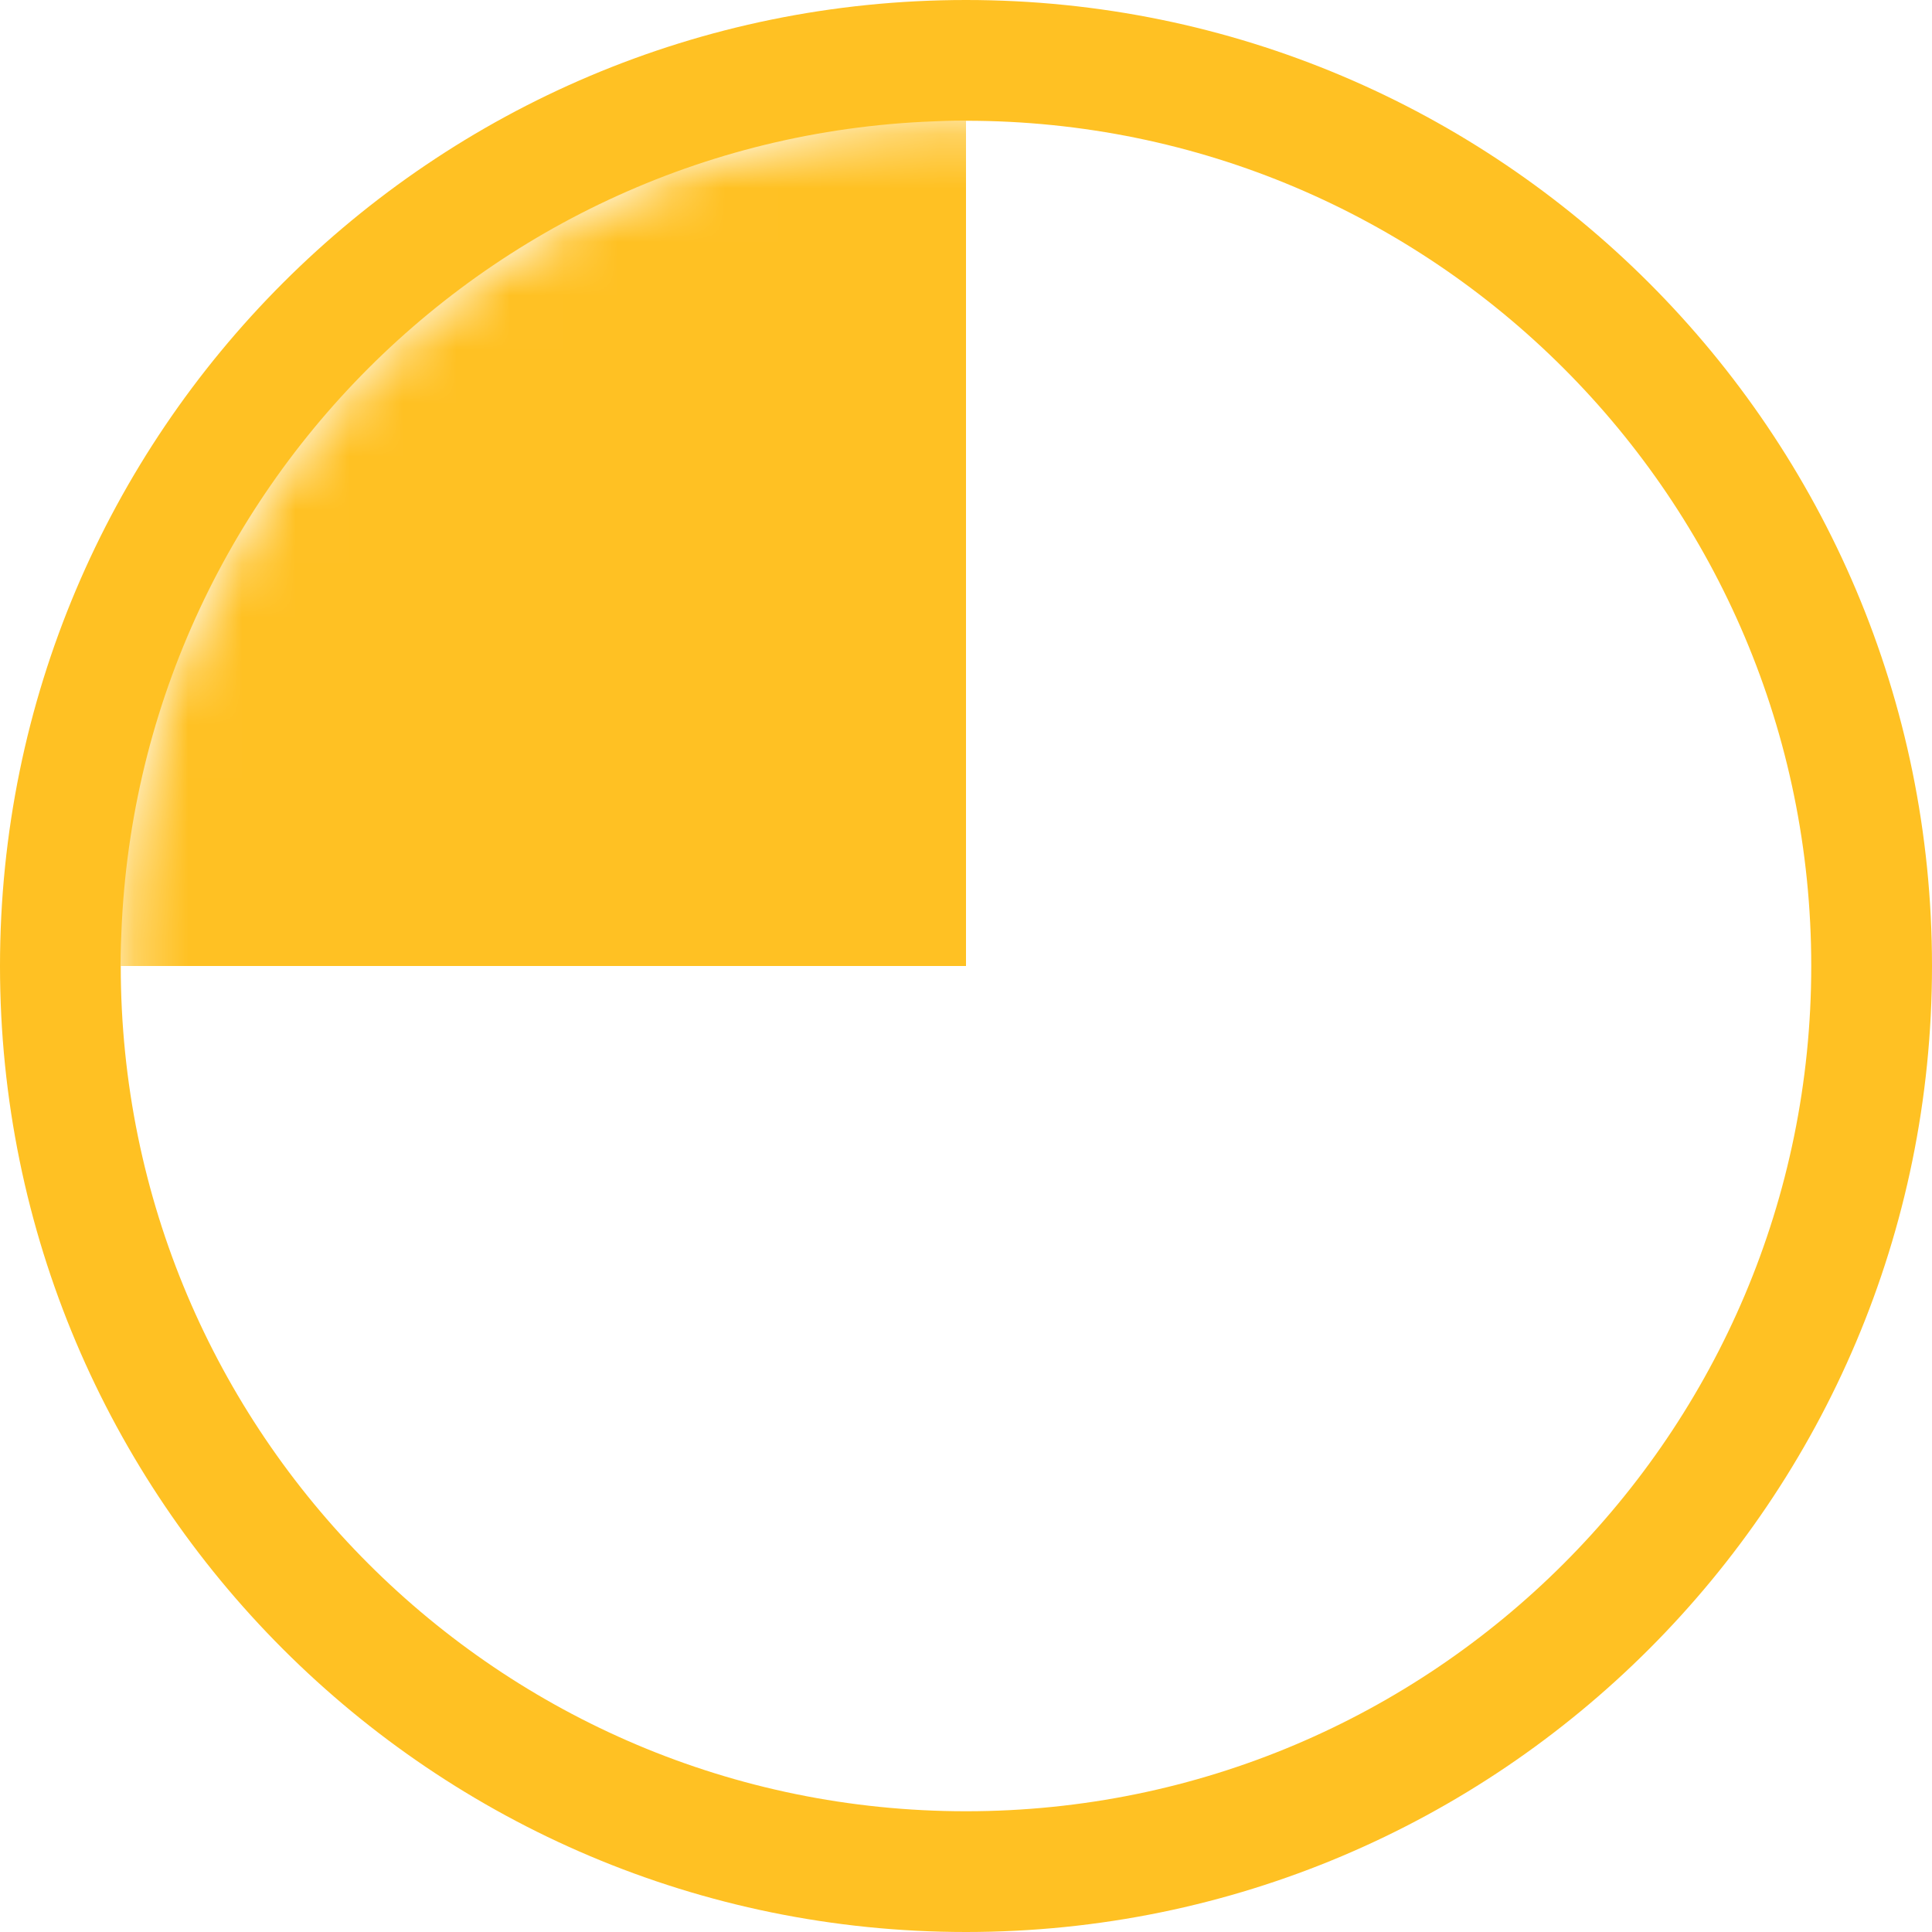 <svg width="36" height="36" viewBox="0 0 36 36" fill="none" xmlns="http://www.w3.org/2000/svg">
<g clip-path="url(#clip0_2199_26271)">
<path fill-rule="evenodd" clip-rule="evenodd" d="M18 36C8.059 36 0 27.941 0 18C0 8.059 8.059 0 18 0C27.941 0 36 8.059 36 18C36 27.941 27.941 36 18 36ZM18 33.75C9.302 33.75 2.25 26.698 2.25 18C2.25 9.302 9.302 2.25 18 2.25C26.698 2.25 33.75 9.302 33.75 18C33.75 26.698 26.698 33.75 18 33.75Z" fill="#FFC123"/>
<mask id="mask0_2199_26271" style="mask-type:alpha" maskUnits="userSpaceOnUse" x="2" y="2" width="32" height="32">
<rect x="2.25" y="2.25" width="31.5" height="31.5" rx="15.75" fill="#D9D9D9"/>
</mask>
<g mask="url(#mask0_2199_26271)">
<rect x="2.25" y="2.25" width="15.75" height="15.75" fill="#FFC123"/>
</g>
</g>
<defs>
<clipPath id="clip0_2199_26271">
<rect width="36" height="36" fill="white"/>
</clipPath>
</defs>
</svg>
